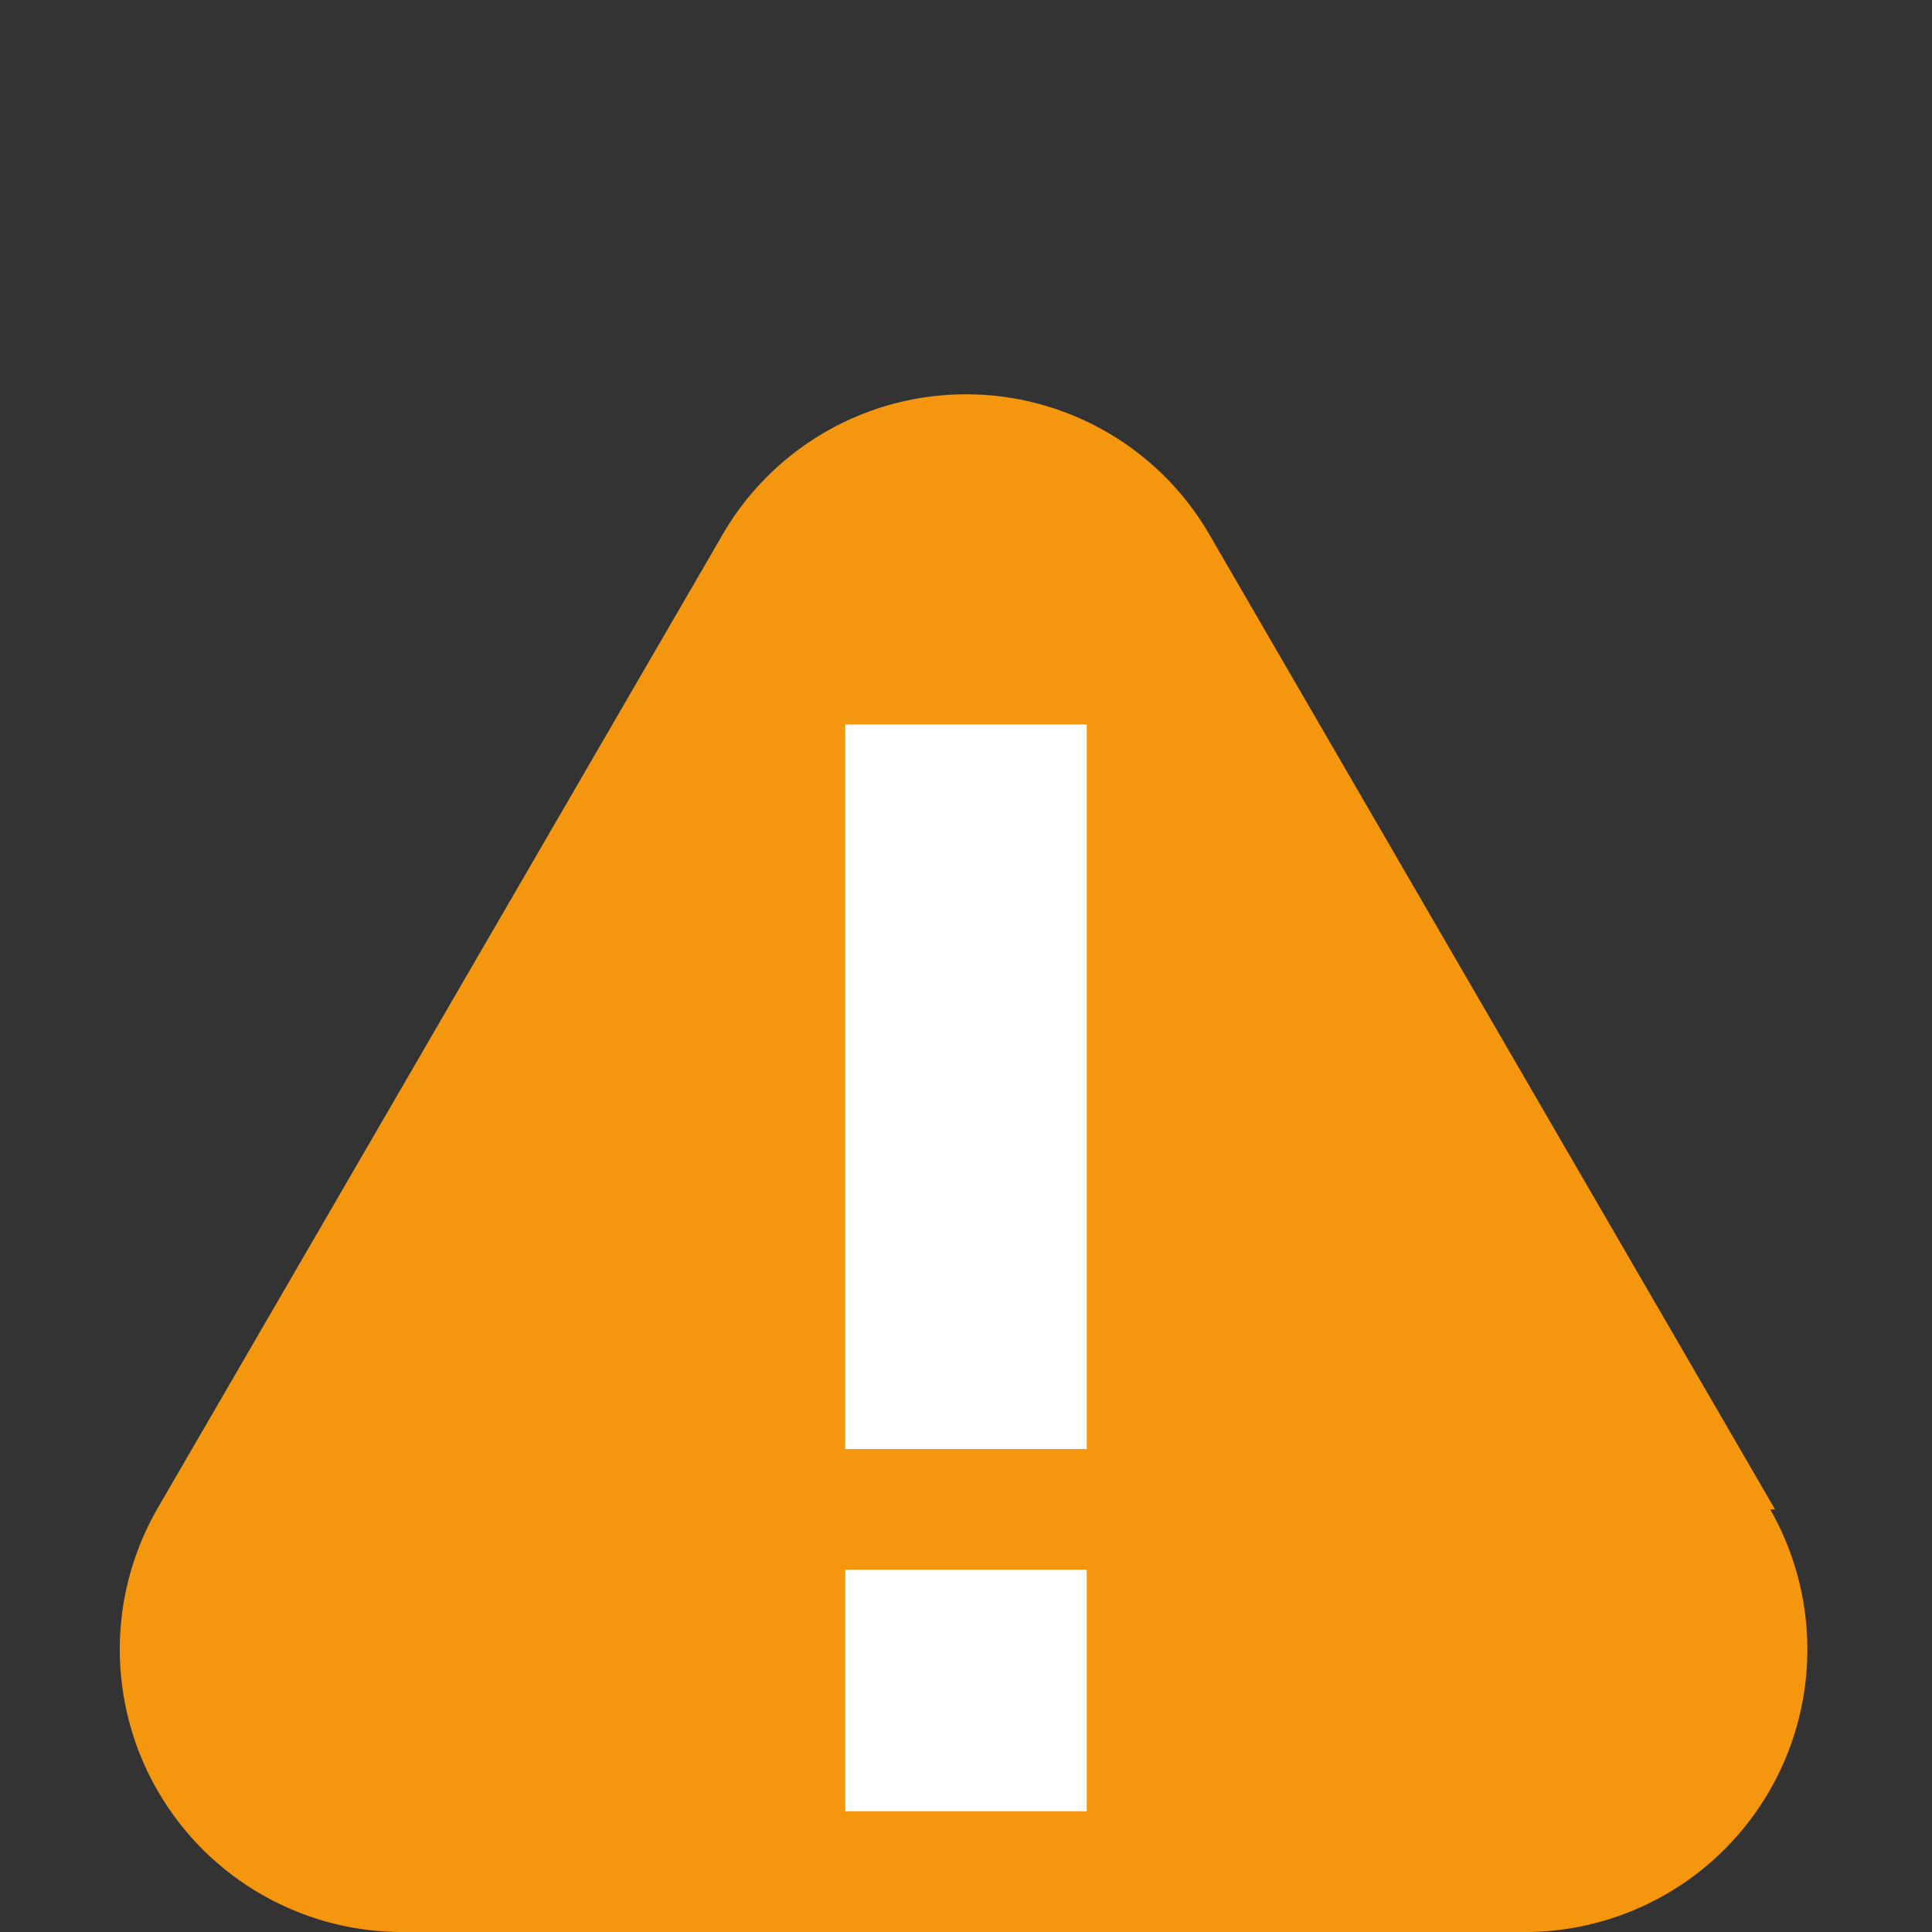 <svg id="ba9f993c-aa8e-44b8-819f-8fe45b5da1bb" data-name="Layer 1" xmlns="http://www.w3.org/2000/svg" width="16" height="16" viewBox="0 0 16 16"><rect x="0" y="0" width="16" height="16" fill="#333333" stroke="none"/><path d="M14.7,12.5,10,4.4a2.33,2.33,0,0,0-4,0L1.3,12.5a2.34,2.34,0,0,0,2,3.5h9.36a2.34,2.34,0,0,0,2-3.5Z" style="fill:#f4970f"/><rect x="7" y="6" width="2" height="6" style="fill:#fff"/><rect x="7" y="13" width="2" height="2" style="fill:#fff"/></svg>
